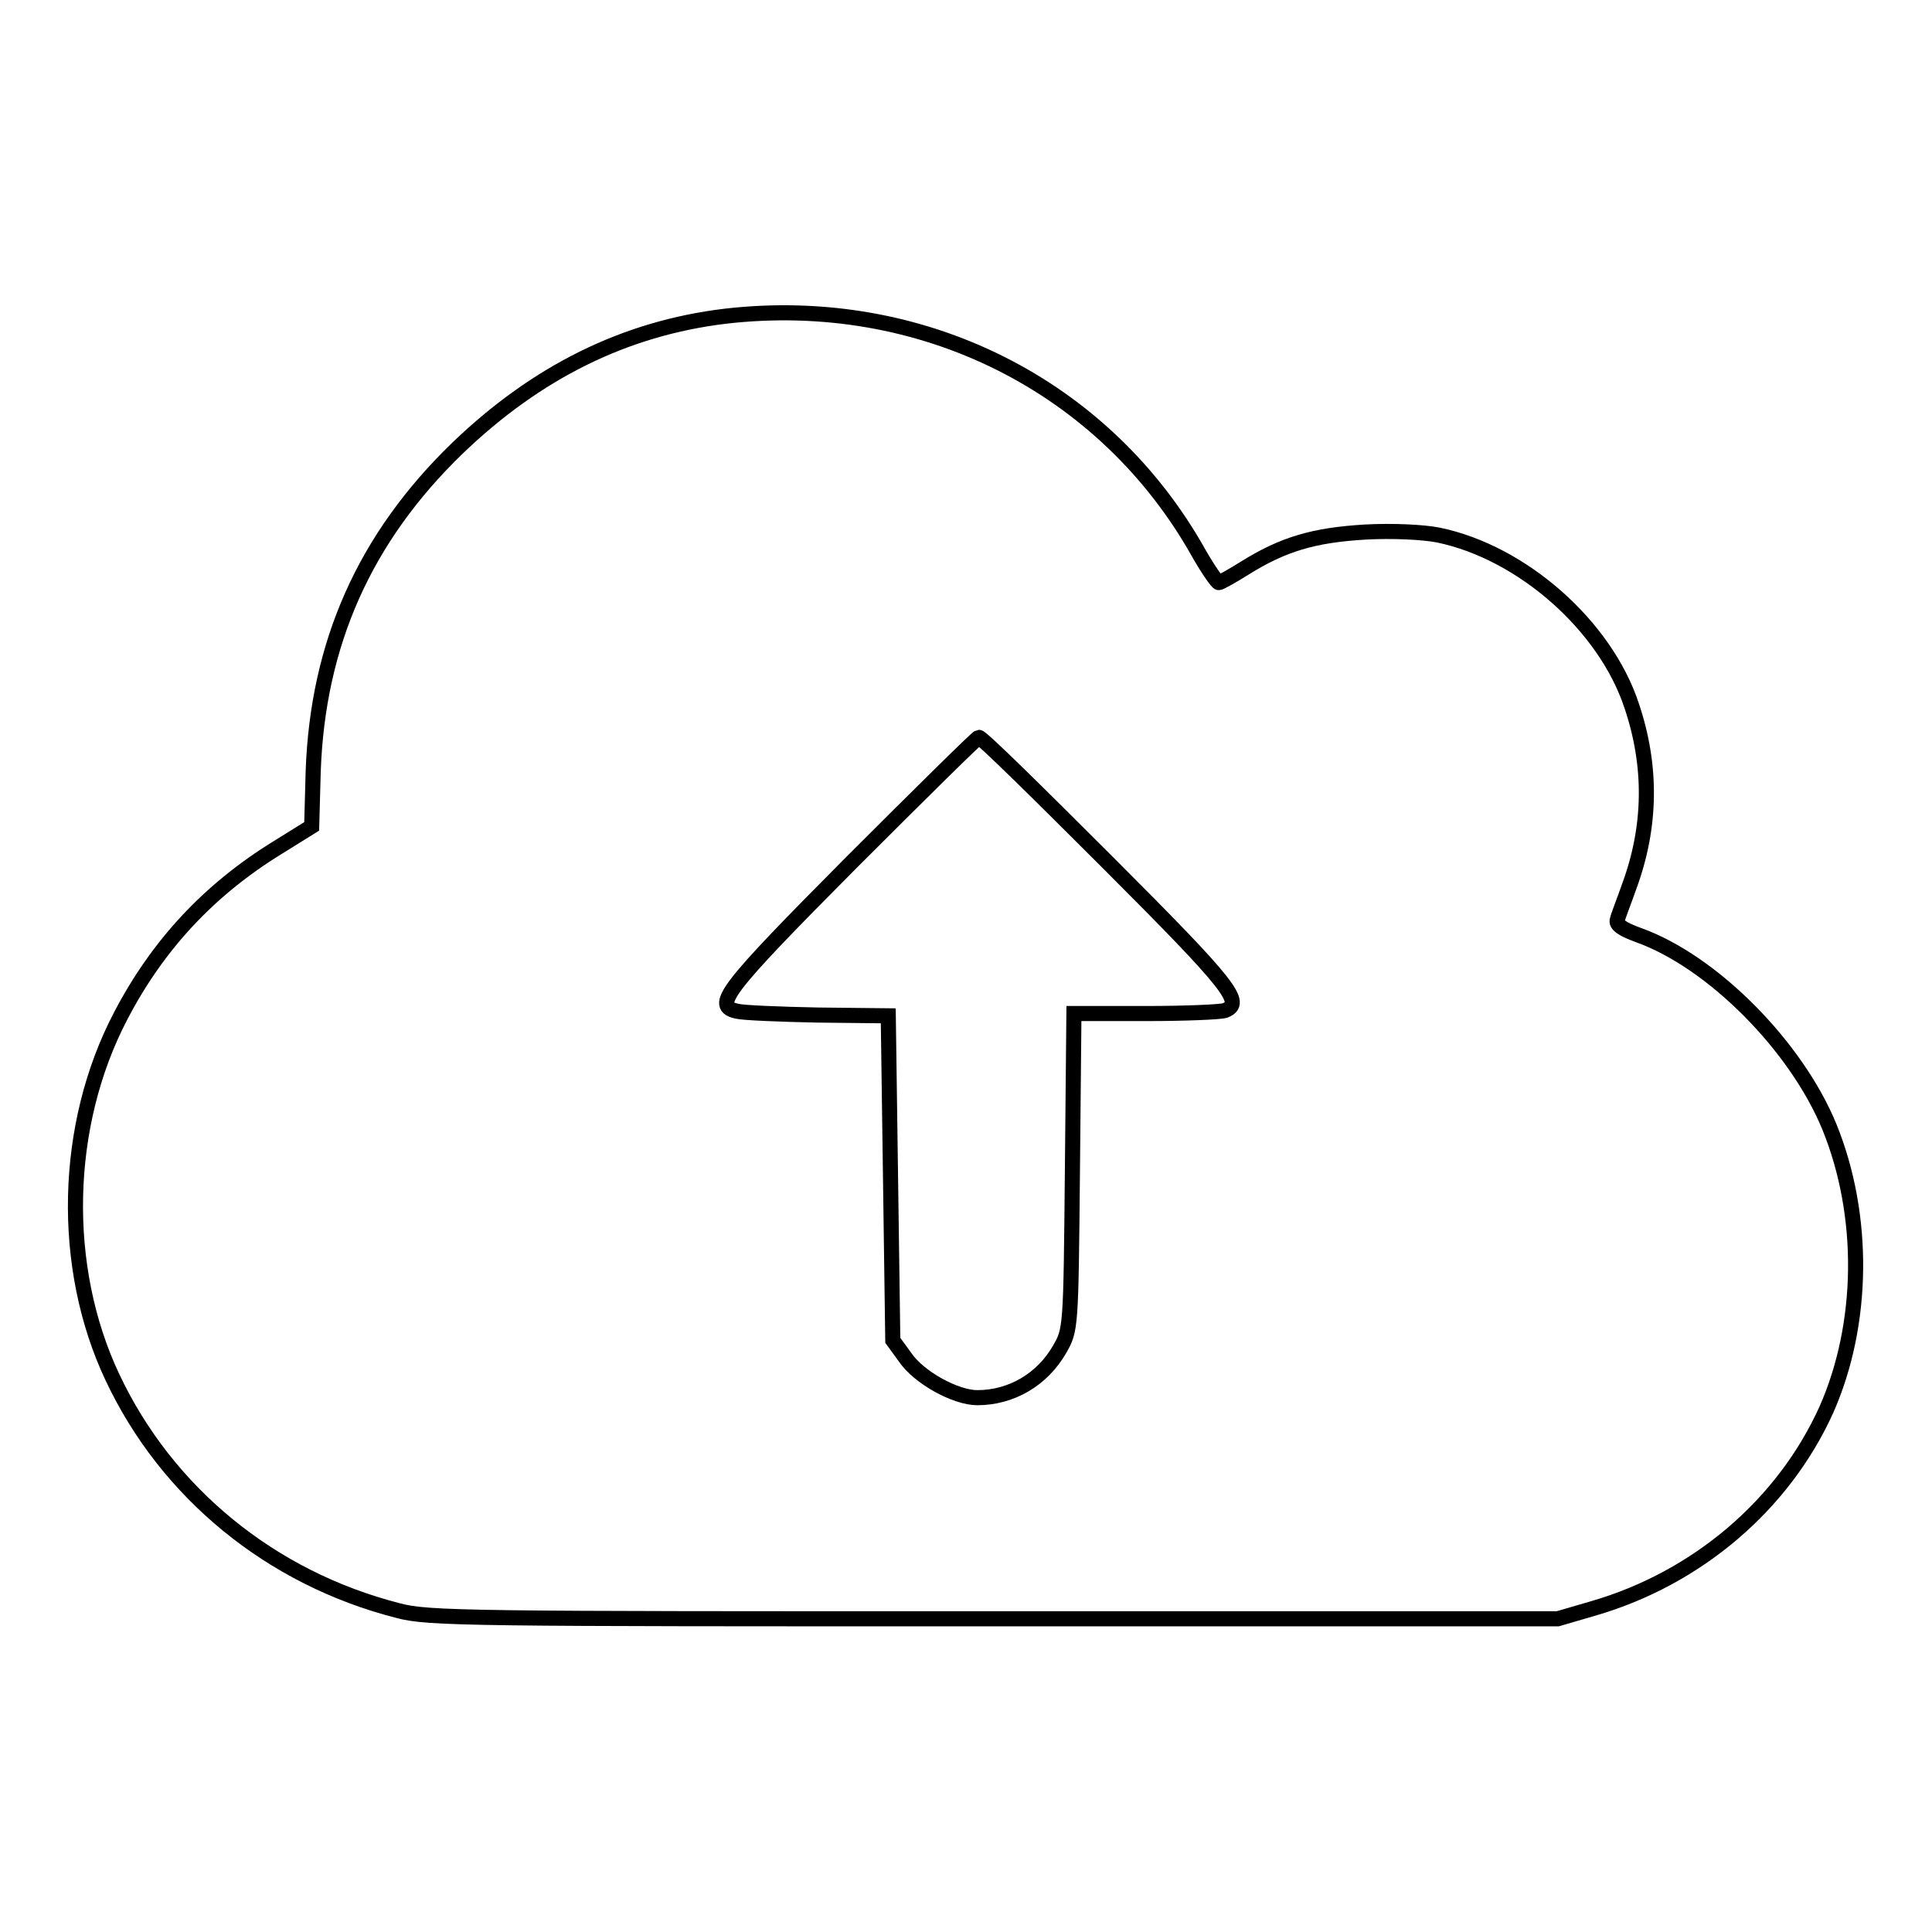 <?xml version="1.0" encoding="utf-8"?>
<!-- Svg Vector Icons : http://www.onlinewebfonts.com/icon -->
<!DOCTYPE svg PUBLIC "-//W3C//DTD SVG 1.1//EN" "http://www.w3.org/Graphics/SVG/1.1/DTD/svg11.dtd">
<svg version="1.1" xmlns="http://www.w3.org/2000/svg" xmlns:xlink="http://www.w3.org/1999/xlink" x="0px" y="0px" viewBox="0 0 256 256" enable-background="new 0 0 256 256" xml:space="preserve">
<g><g><g><path stroke-width="2" fill-opacity="0" stroke="#000000"  d="M96.1,41.9c-13.3,1.6-25,7.4-35.5,17.5c-12.3,11.9-18.5,25.9-19.1,42.8l-0.2,7.3l-4.5,2.8c-9.1,5.6-15.9,12.9-20.8,22.3c-7.6,14.5-8,33.3-1.1,47.9c7.2,15.3,21,26.6,37.8,30.9c4,1.1,9.7,1.1,79,1.1h74.7l4.8-1.4c13.7-4,25.1-13.7,30.8-26.3c5-11.3,5.2-25.7,0.4-37.5c-4.4-10.7-15.5-21.9-25.3-25.4c-2.2-0.8-3-1.4-2.8-2c0.1-0.5,0.9-2.5,1.6-4.5c2.9-7.9,3-15.9,0.3-23.9c-3.5-10.6-14.5-20.3-25.6-22.6c-2-0.4-6.1-0.6-9.7-0.4c-6.8,0.4-10.9,1.6-16,4.8c-1.6,1-3.2,1.9-3.4,1.9s-1.4-1.7-2.6-3.8C146.4,51,122,38.9,96.1,41.9z M146.7,114.2c16.5,16.5,18.2,18.7,15.6,19.7c-0.6,0.2-5.3,0.4-10.5,0.4h-9.5l-0.2,20.9c-0.2,20.8-0.2,21-1.7,23.6c-2.3,4-6.4,6.4-10.9,6.4c-2.9,0-7.8-2.7-9.6-5.4l-1.6-2.2l-0.3-21.5l-0.3-21.5l-9.3-0.1c-5.1-0.1-9.9-0.3-10.7-0.5c-3.3-0.7-1.8-2.7,15.1-19.7c9.2-9.2,16.7-16.6,16.9-16.6C130.1,97.7,137.6,105.1,146.7,114.2z"/></g></g></g>
</svg>